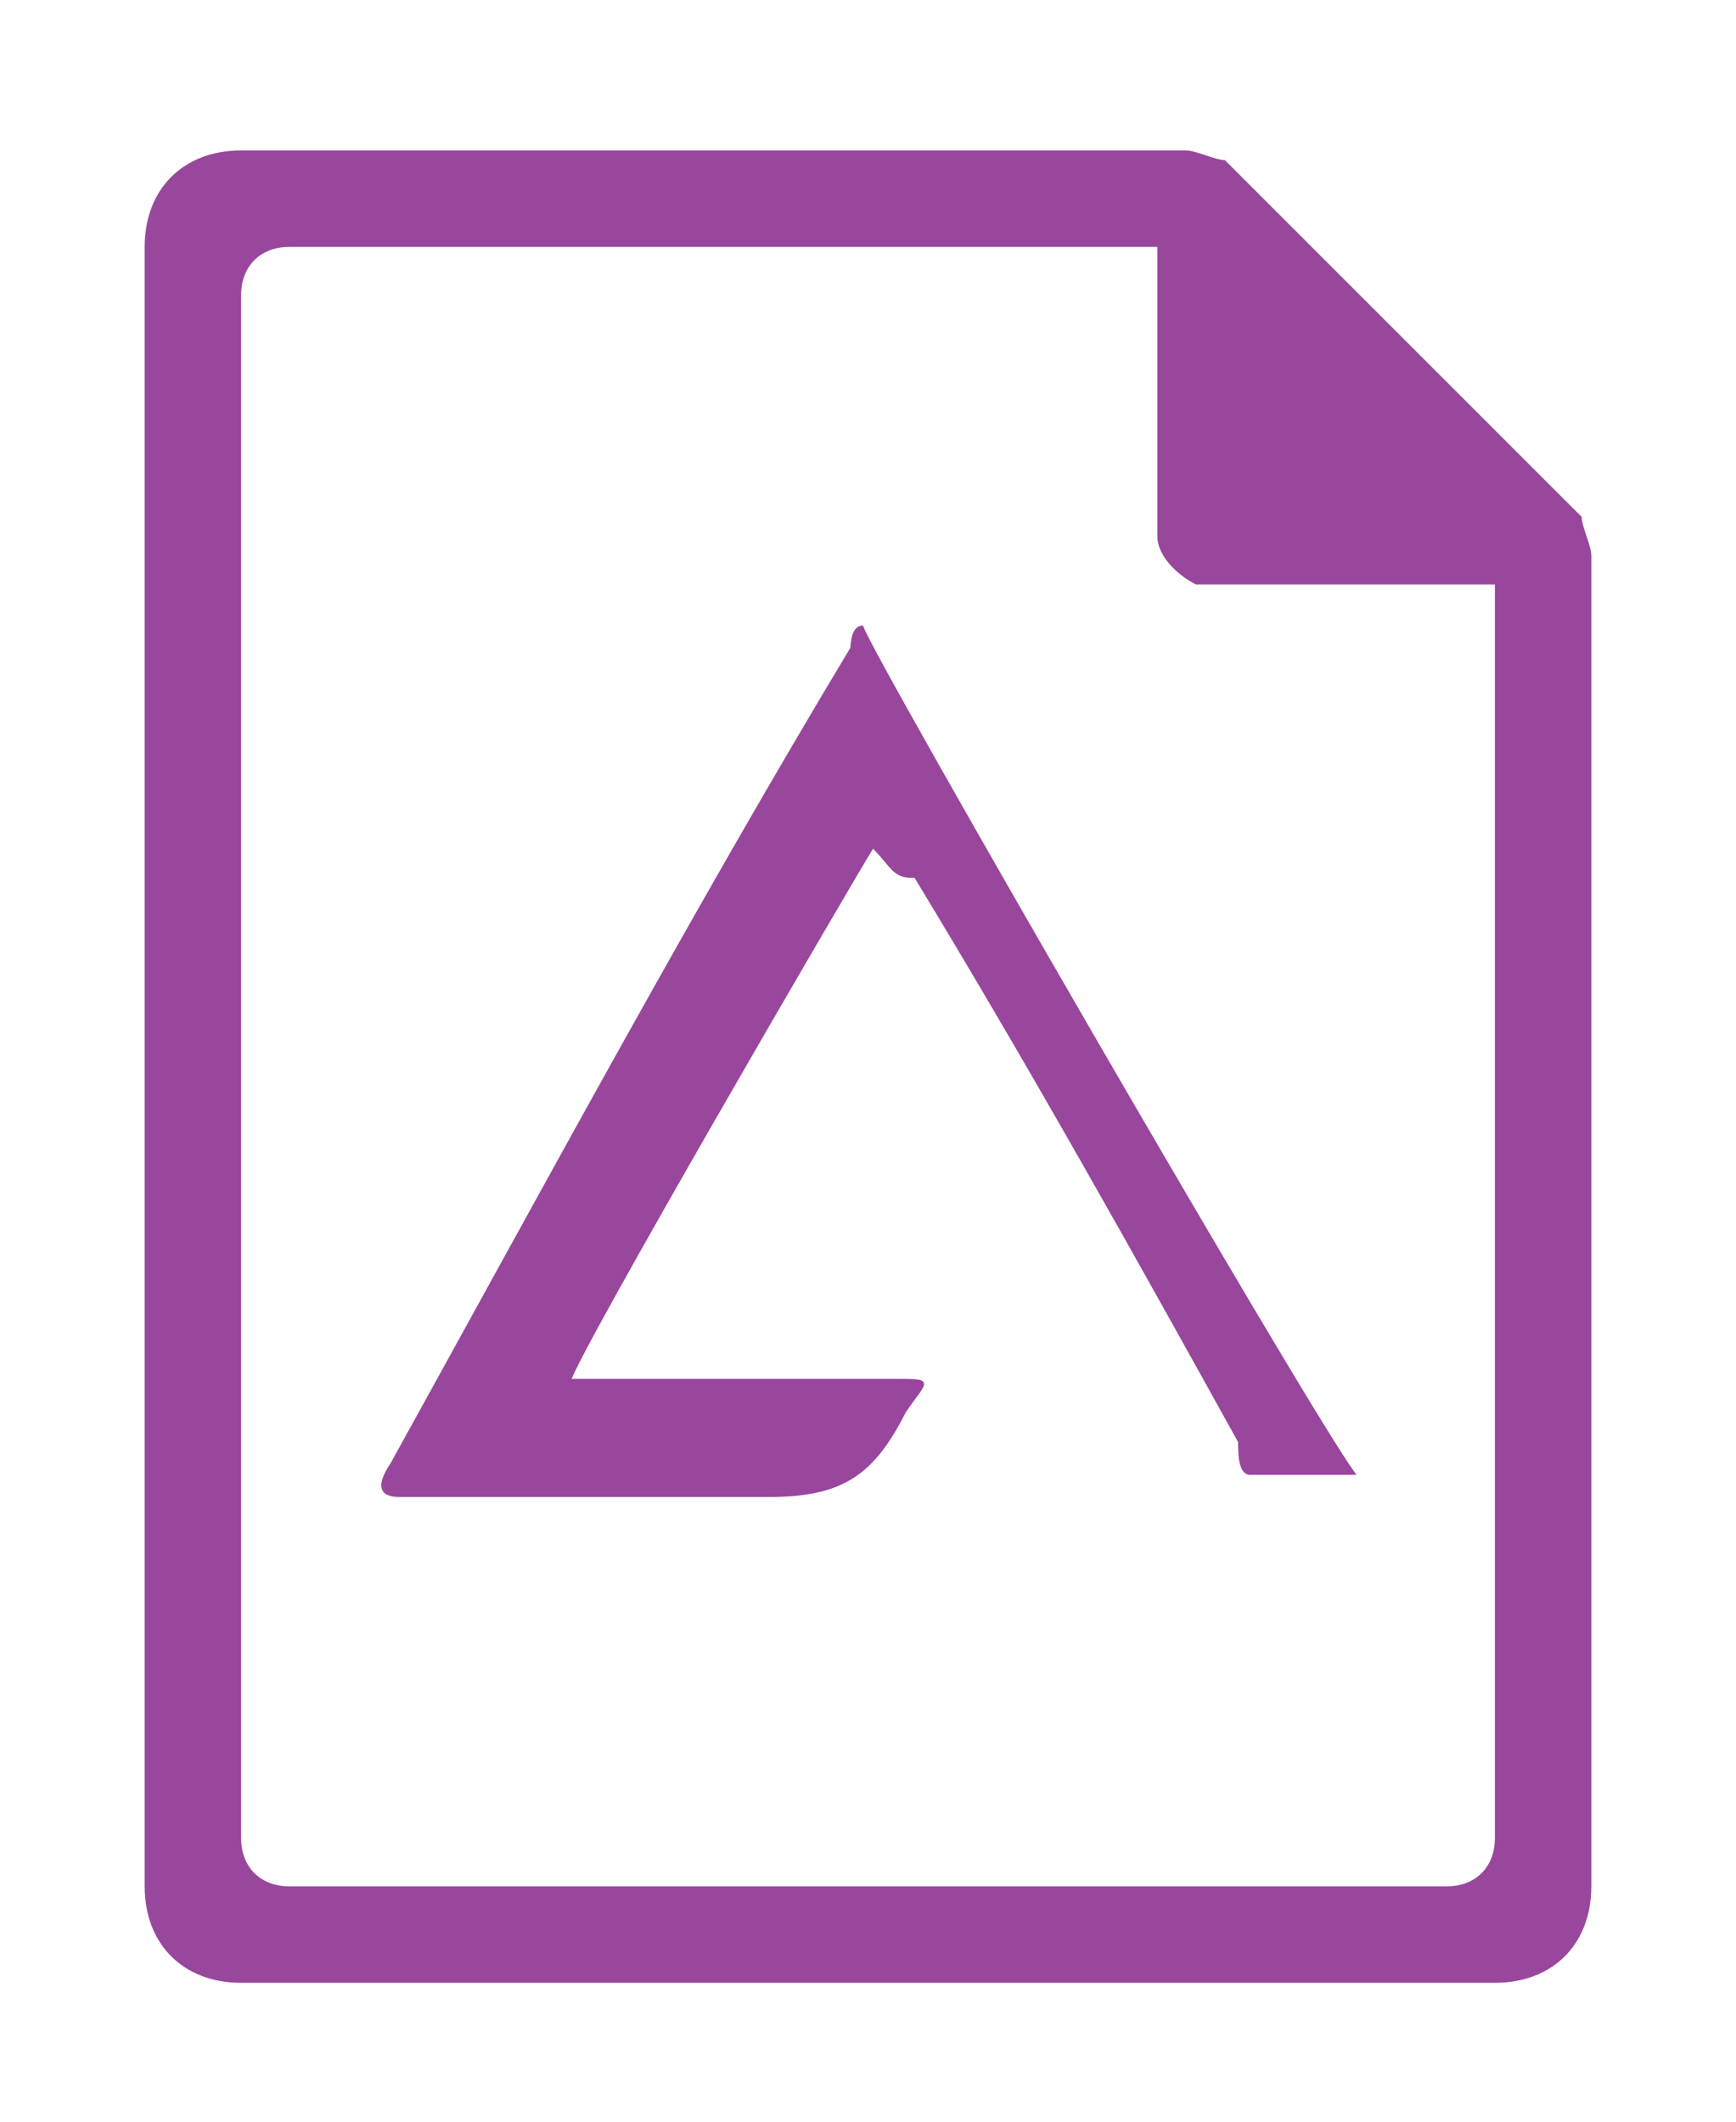 <?xml version="1.0" encoding="utf-8"?>
<!-- Generator: Adobe Illustrator 21.0.0, SVG Export Plug-In . SVG Version: 6.00 Build 0)  -->
<svg version="1.1" xmlns="http://www.w3.org/2000/svg" x="0px"
     y="0px"
     viewBox="0 0 180 220" style="enable-background:new 0 0 180 220;">
    <style type="text/css">
        .st0{fill:#99469D;}
        .st1{fill:#99469D;stroke:#99469D;stroke-width:0.25;stroke-miterlimit:10;}
    </style>

    <g class="icon-big">
        <path  class="st0" d="M25,15.6c-6,0-10,4-10,10v170c0,6,4,10,10,10h130c6,0,10-4,10-10v-138c0-1-1-3-1-4l-37-37
		c-1,0-3-1-4-1C123,15.6,25,15.6,25,15.6z M30,25.6h90v30c0,2,2,4,4,5h1h30v130c0,3-2,5-5,5H30c-3,0-5-2-5-5v-160
		C25,27.6,27,25.6,30,25.6z"/>
    </g>
    <g class="icon-b focus-pic">
        <path class="st1" d="M90.5,87.8c-3.3,5.4-30.4,52-31.4,55.3c10.8,0,21.7,0,33.6,0c4.3,0,3.3,0,1.1,3.3c-3.3,6.5-6.5,8.7-14.1,8.7
		c-13,0-24.9,0-38,0c-1.1,0-3.3,0-1.1-3.3C56.8,122.5,72,94.3,88.3,67.2c0,0,0-2.2,1.1-2.2c1.1,3.3,45.5,80.2,51,87.8
		c-3.3,0-7.6,0-10.8,0c-1.1,0-1.1-2.2-1.1-3.3c-10.8-19.5-21.7-39-33.6-58.6C92.6,91,92.6,89.9,90.5,87.8z"/>
    </g>
</svg>
